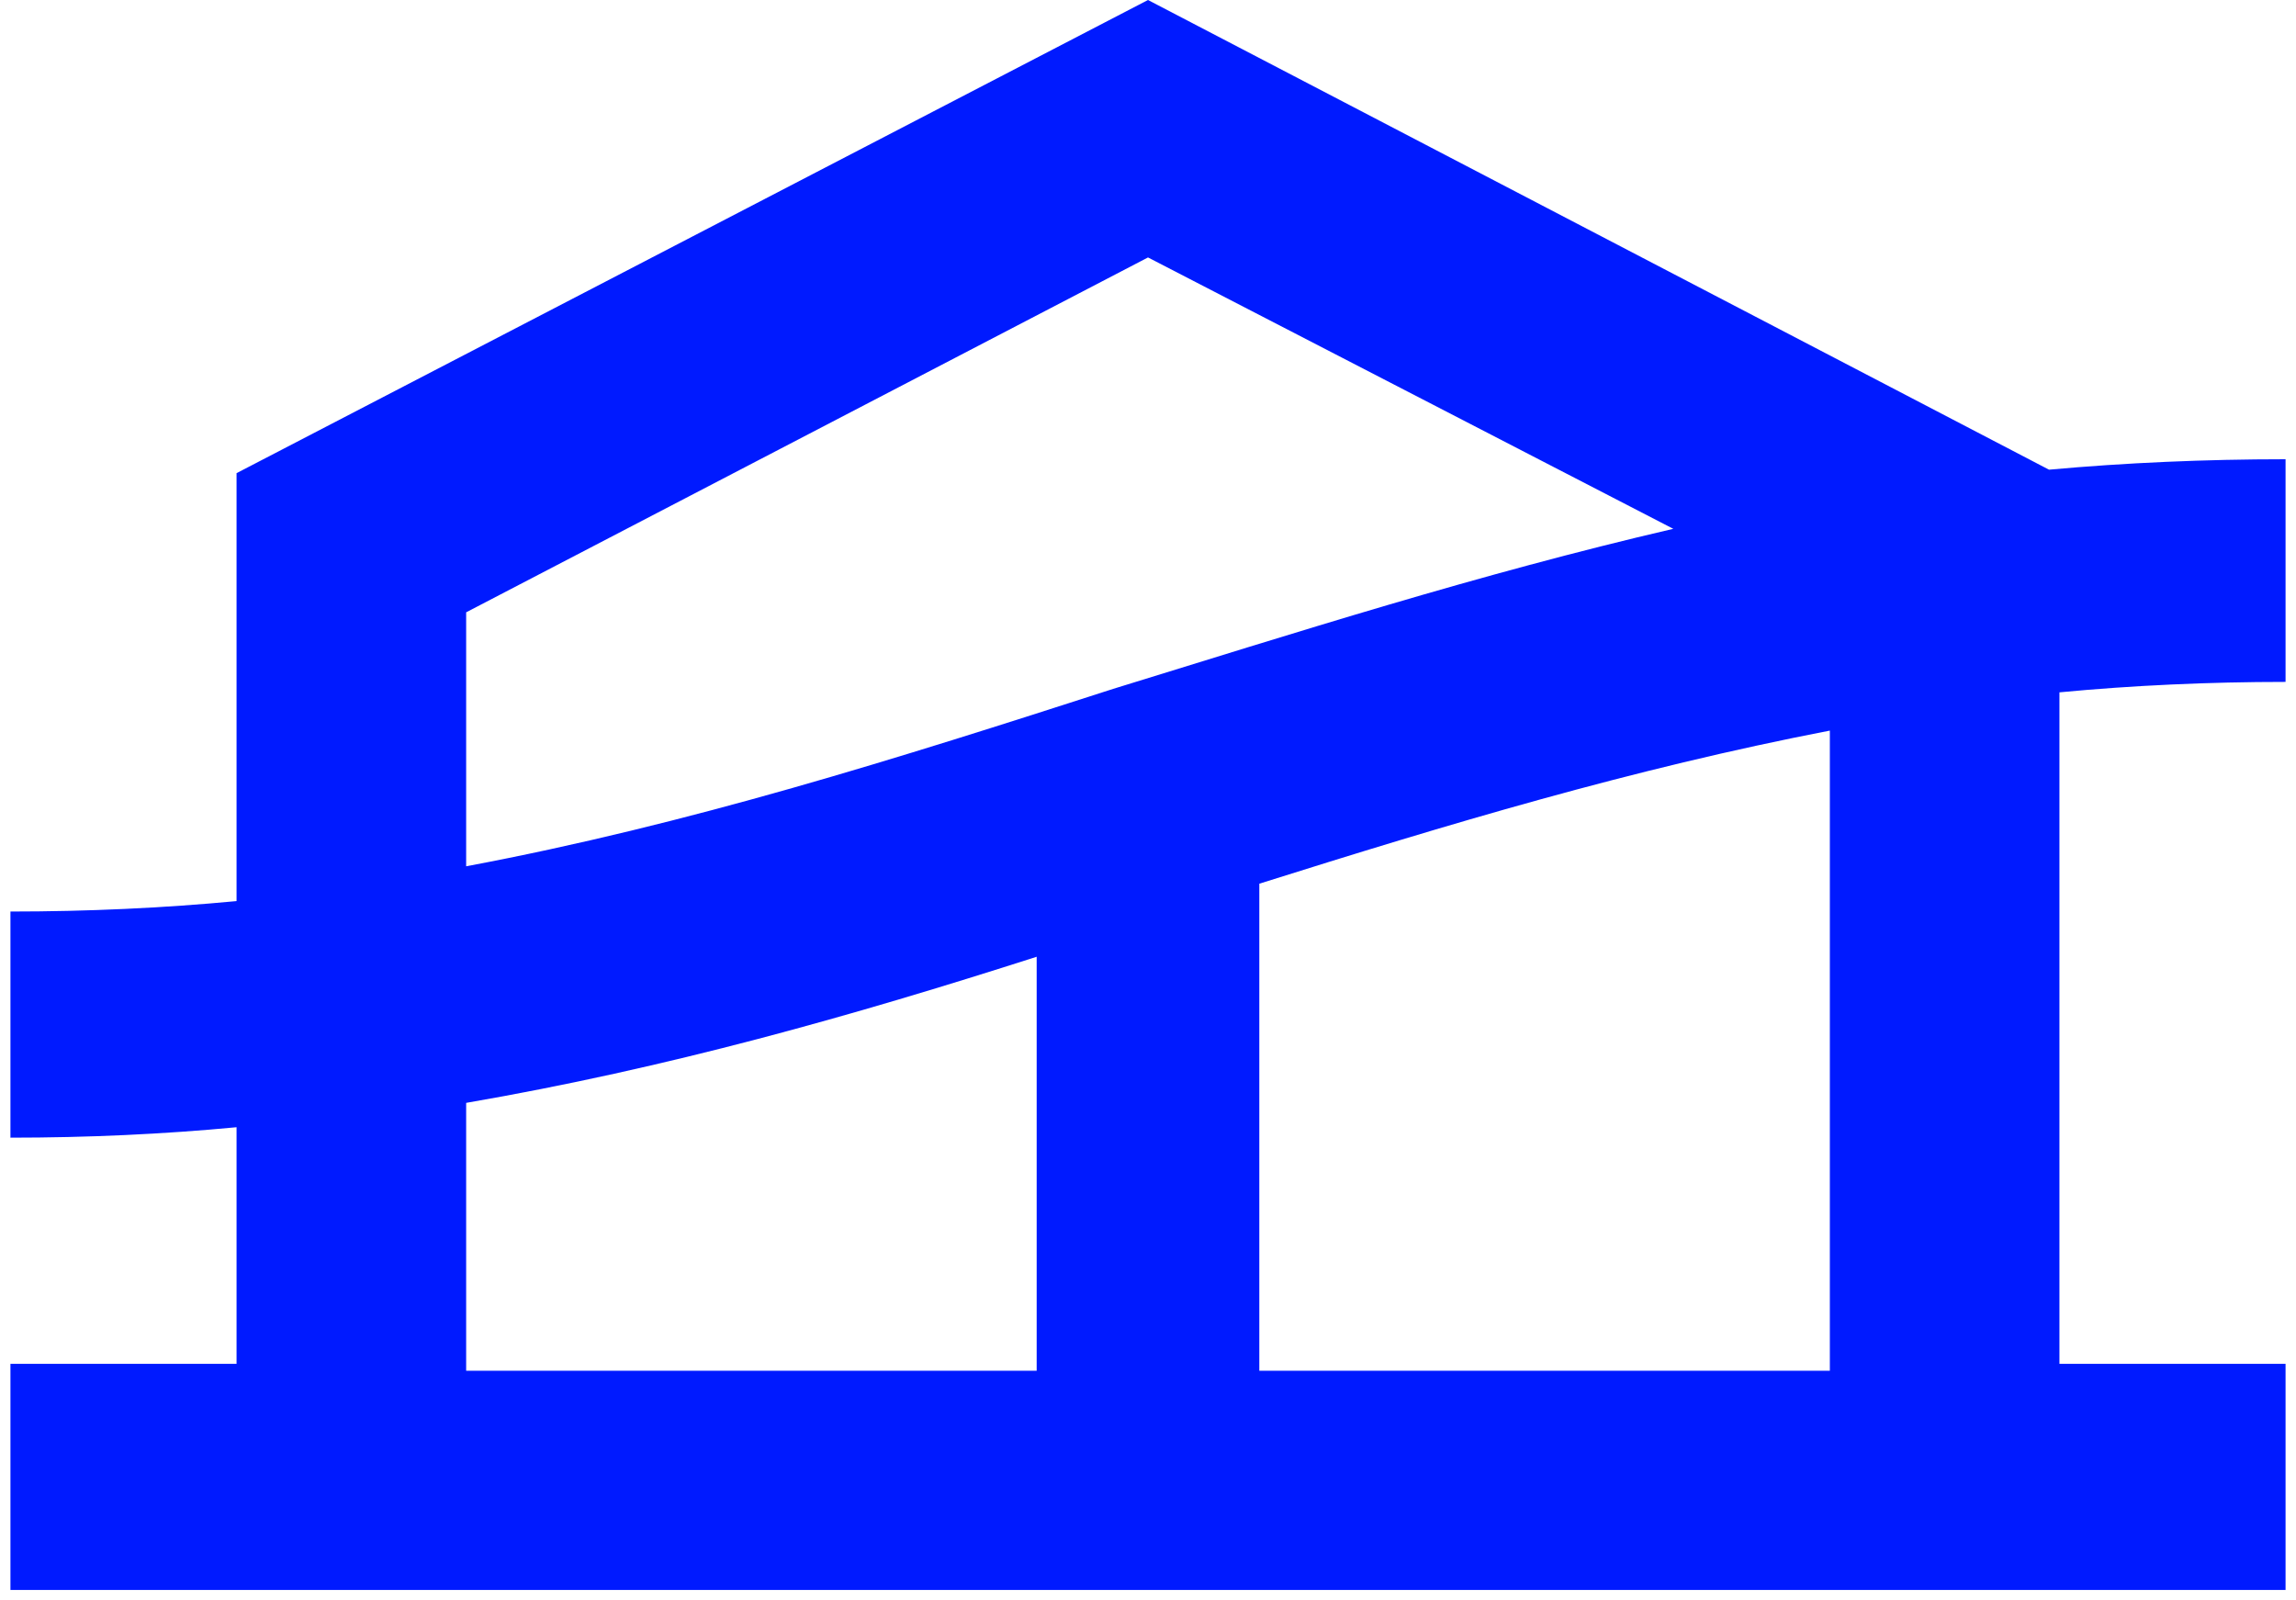 <?xml version="1.0" encoding="UTF-8"?>
<svg xmlns="http://www.w3.org/2000/svg" version="1.1" viewBox="0 0 66 46">
  <defs>
    <style>
      .cls-1 {
        fill: #001aff;
      }
    </style>
  </defs>
  <!-- Generator: Adobe Illustrator 28.6.0, SVG Export Plug-In . SVG Version: 1.2.0 Build 709)  -->
  <g>
    <g id="Icon">
      <path id="Gen_Business-2" class="cls-1" d="M65.7,19.7v-6.5c-2.3,0-4.6.1-6.8.3L33,0,6.8,13.6v12.3c-2.1.2-4.3.3-6.5.3v6.5c2.2,0,4.4-.1,6.5-.3v6.8H.3v6.5h65.4v-6.5h-6.5v-19.3c2.1-.2,4.3-.3,6.5-.3ZM29.7,39.4H13.4v-7.7c5.8-1,11.1-2.5,16.4-4.2v11.9ZM13.4,25v-7.4l19.6-10.2,15.1,7.8c-5.6,1.3-10.9,3-16.1,4.6-6.2,2-12.2,3.9-18.6,5.1ZM52.6,39.4h-16.4v-14c5.4-1.7,10.7-3.3,16.4-4.4v18.4Z"/>
    </g>
  </g>
</svg>